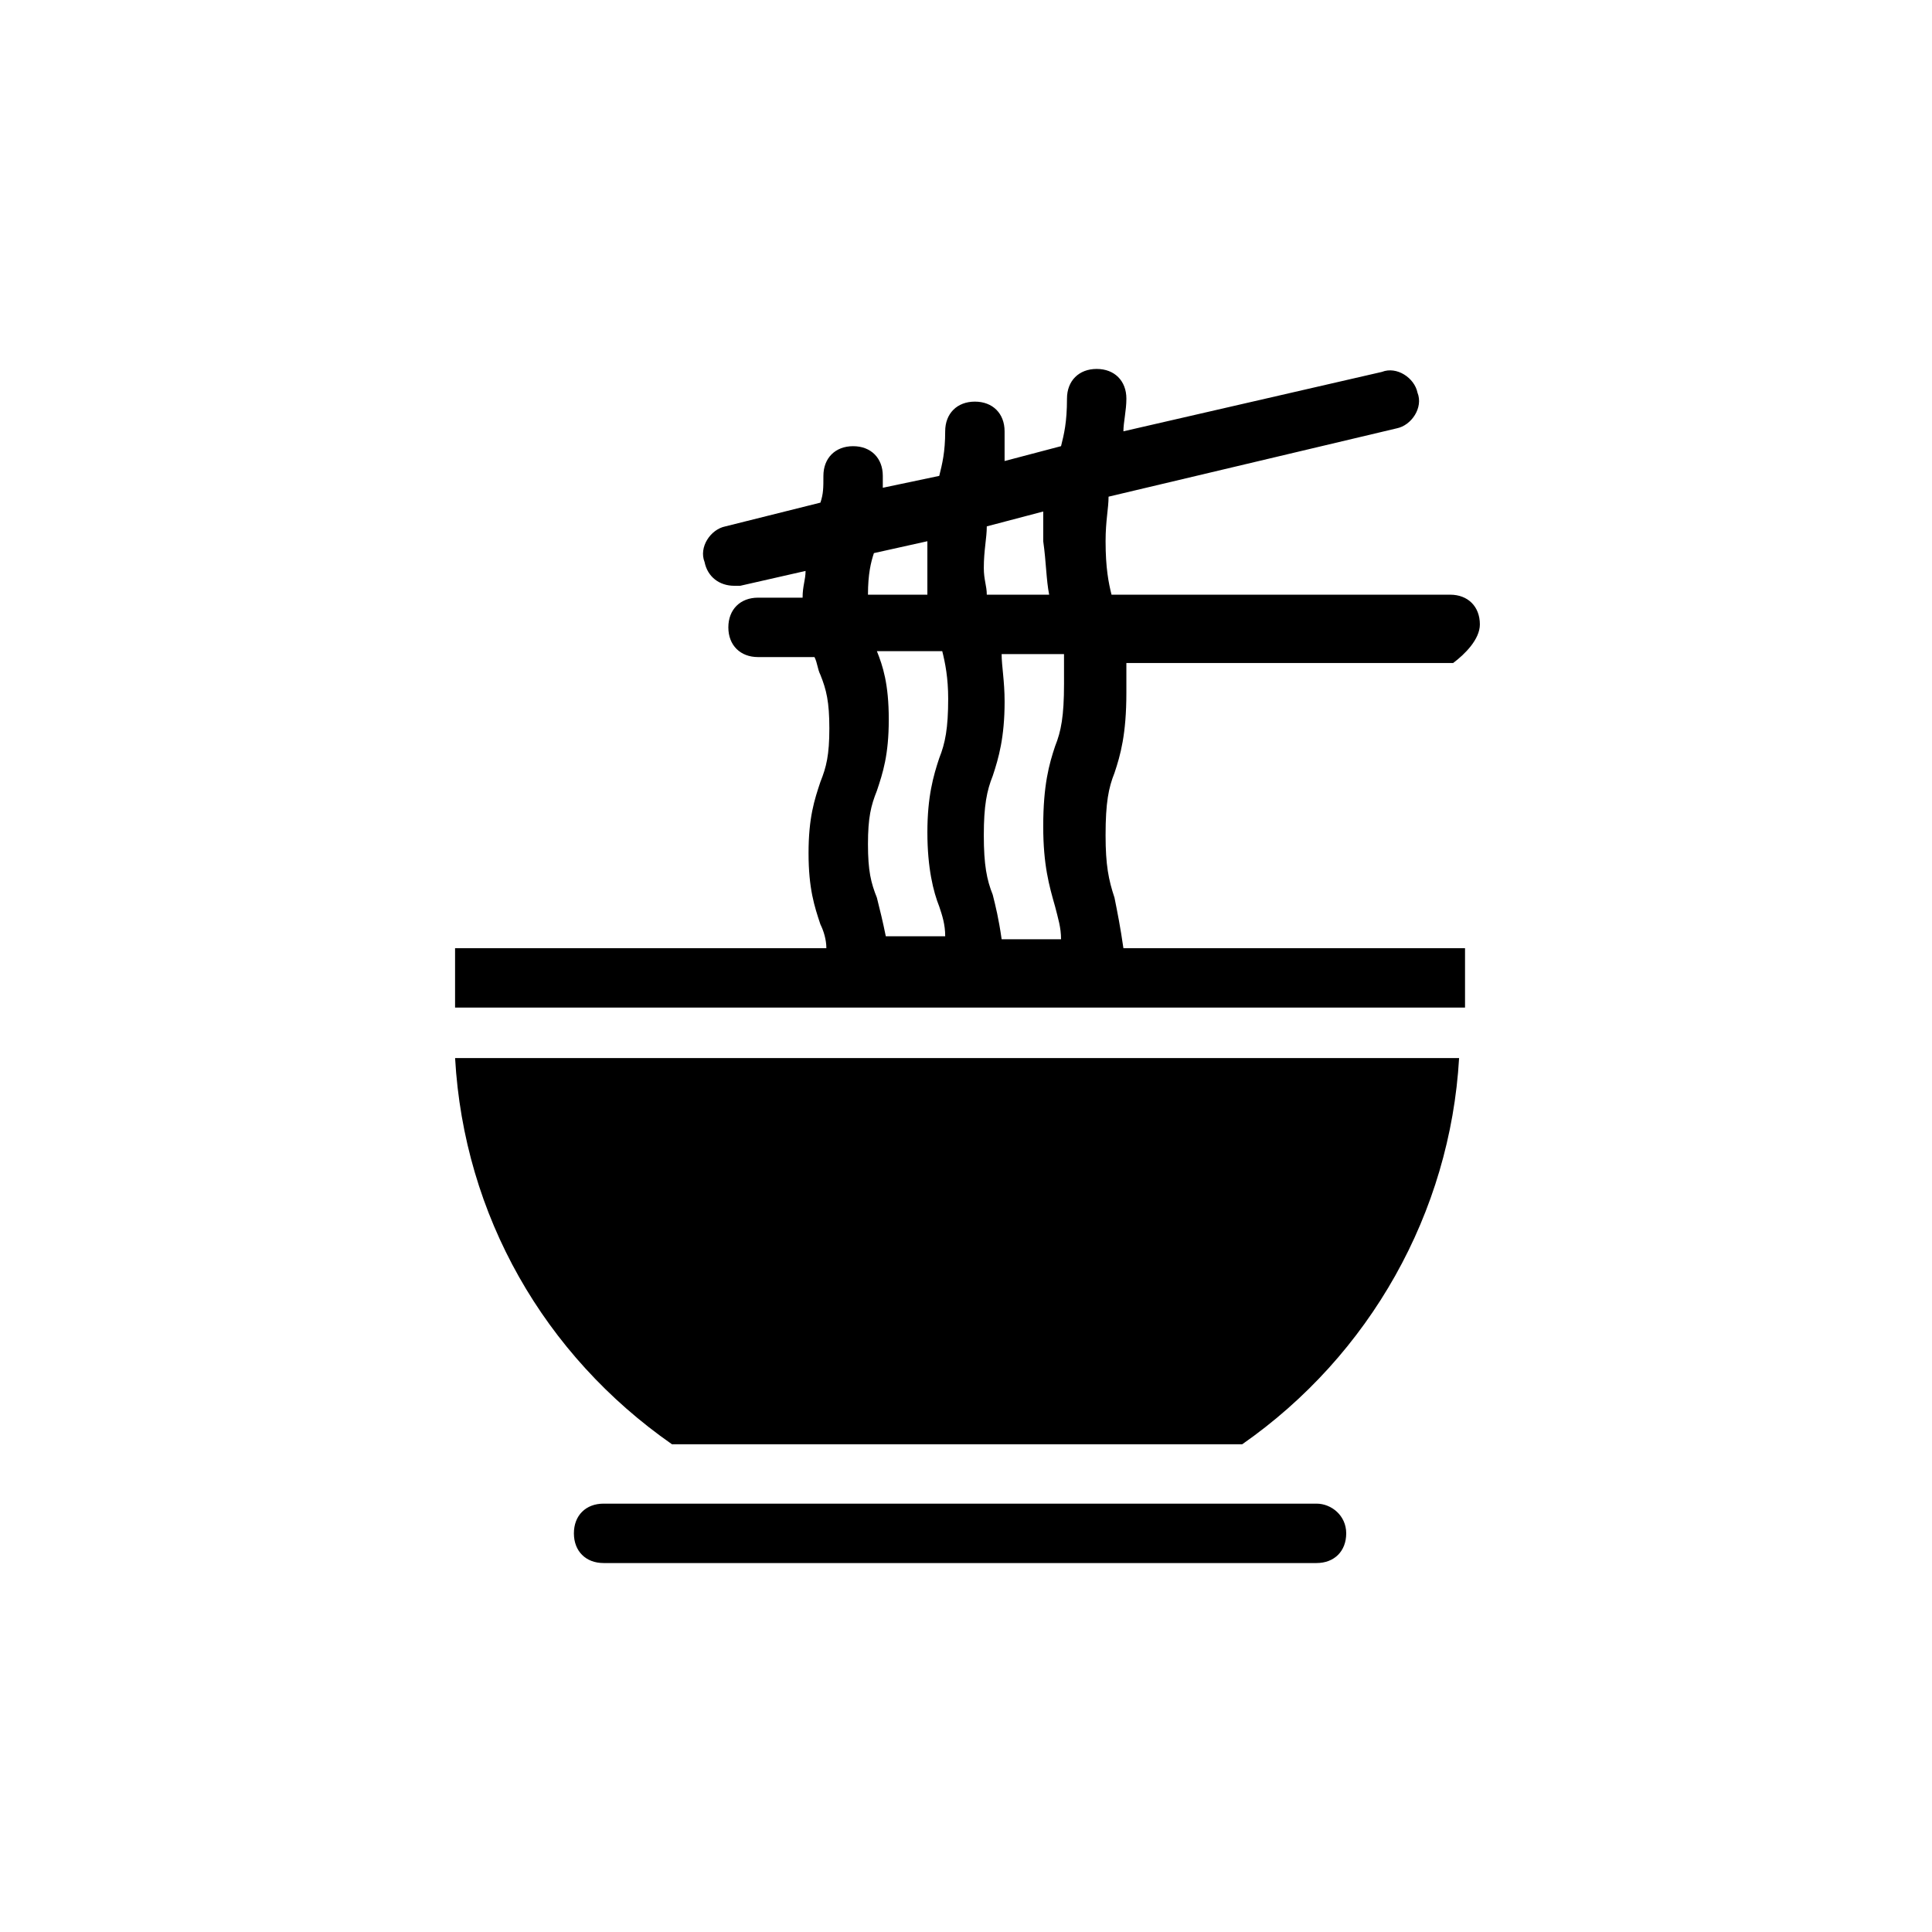 <?xml version="1.0" encoding="UTF-8"?>
<!-- Uploaded to: SVG Repo, www.svgrepo.com, Generator: SVG Repo Mixer Tools -->
<svg fill="#000000" width="800px" height="800px" version="1.1" viewBox="144 144 512 512" xmlns="http://www.w3.org/2000/svg">
 <g>
  <path d="m492.89 542.48h-188.93c-4.723 0-7.871 3.148-7.871 7.871 0 4.723 3.148 7.871 7.871 7.871h188.93c4.723 0 7.871-3.148 7.871-7.871 0.004-4.719-3.934-7.871-7.871-7.871z"/>
  <path d="m322.07 526.74h151.14c33.852-23.617 55.105-61.402 57.465-102.34h-266.07c2.359 41.723 23.613 78.719 57.465 102.34z"/>
  <path d="m536.18 309.47c0-4.723-3.148-7.871-7.871-7.871h-89.742c-0.789-3.148-1.574-7.086-1.574-14.168 0-5.512 0.789-8.66 0.789-11.809l76.359-18.105c3.938-0.789 7.086-5.512 5.512-9.445-0.789-3.938-5.512-7.086-9.445-5.512l-68.492 15.742c0-2.363 0.789-5.512 0.789-8.66 0-4.723-3.148-7.871-7.871-7.871-4.723 0-7.871 3.148-7.871 7.871 0 6.297-0.789 9.445-1.574 12.594l-14.961 3.941v-7.871c0-4.723-3.148-7.871-7.871-7.871s-7.871 3.148-7.871 7.871c0 5.512-0.789 8.66-1.574 11.809l-14.957 3.148v-3.148c0-4.723-3.148-7.871-7.871-7.871-4.723 0-7.871 3.148-7.871 7.871 0 3.148 0 4.723-0.789 7.086l-25.191 6.297c-3.938 0.789-7.086 5.512-5.512 9.445 0.789 3.938 3.938 6.297 7.871 6.297h1.574l17.32-3.938c0 2.363-0.789 3.938-0.789 7.086h-11.805c-4.723 0-7.871 3.148-7.871 7.871 0 4.723 3.148 7.871 7.871 7.871h14.957c0.789 1.574 0.789 3.148 1.574 4.723 1.574 3.938 2.363 7.086 2.363 14.168 0 7.086-0.789 10.234-2.363 14.168-1.574 4.723-3.148 9.445-3.148 18.895 0 9.445 1.574 14.168 3.148 18.895 0.789 1.574 1.574 3.938 1.574 6.297h-98.398v15.742h267.65v-15.742h-90.531c-0.789-5.512-1.574-9.445-2.363-13.383-1.574-4.723-2.363-8.66-2.363-16.531 0-8.66 0.789-12.594 2.363-16.531 1.574-4.723 3.148-10.234 3.148-21.254v-7.871h86.594c3.152-2.359 7.086-6.297 7.086-10.234zm-114.14-7.871h-16.531c0-2.363-0.789-3.938-0.789-7.086 0-4.723 0.789-7.871 0.789-11.02l14.957-3.938v7.871c0.789 5.512 0.789 10.238 1.574 14.172zm-46.445-11.02 14.168-3.148v7.086 7.086h-15.742c0-5.516 0.789-8.664 1.574-11.023zm0.789 91.316c-1.574-3.938-2.363-7.086-2.363-14.168 0-7.086 0.789-10.234 2.363-14.168 1.574-4.723 3.148-9.445 3.148-18.895 0-9.445-1.574-14.168-3.148-18.105h17.32c0.789 3.148 1.574 7.086 1.574 12.594 0 7.871-0.789 11.809-2.363 15.742-1.574 4.723-3.148 10.234-3.148 19.68 0 9.445 1.574 15.742 3.148 19.68 0.789 2.363 1.574 4.723 1.574 7.871h-15.742c-0.789-3.934-1.578-7.082-2.363-10.23zm49.594-56.68c0 8.66-0.789 12.594-2.363 16.531-1.574 4.723-3.148 10.234-3.148 21.254 0 10.234 1.574 15.742 3.148 21.254 0.789 3.148 1.574 5.512 1.574 8.66h-15.742c-0.789-5.512-1.574-8.66-2.363-11.809-1.574-3.938-2.363-7.871-2.363-15.742 0-7.871 0.789-11.809 2.363-15.742 1.574-4.723 3.148-10.234 3.148-19.68 0-5.512-0.789-9.445-0.789-12.594h16.531c0.004 1.57 0.004 4.719 0.004 7.867z"/>
 </g>
</svg>